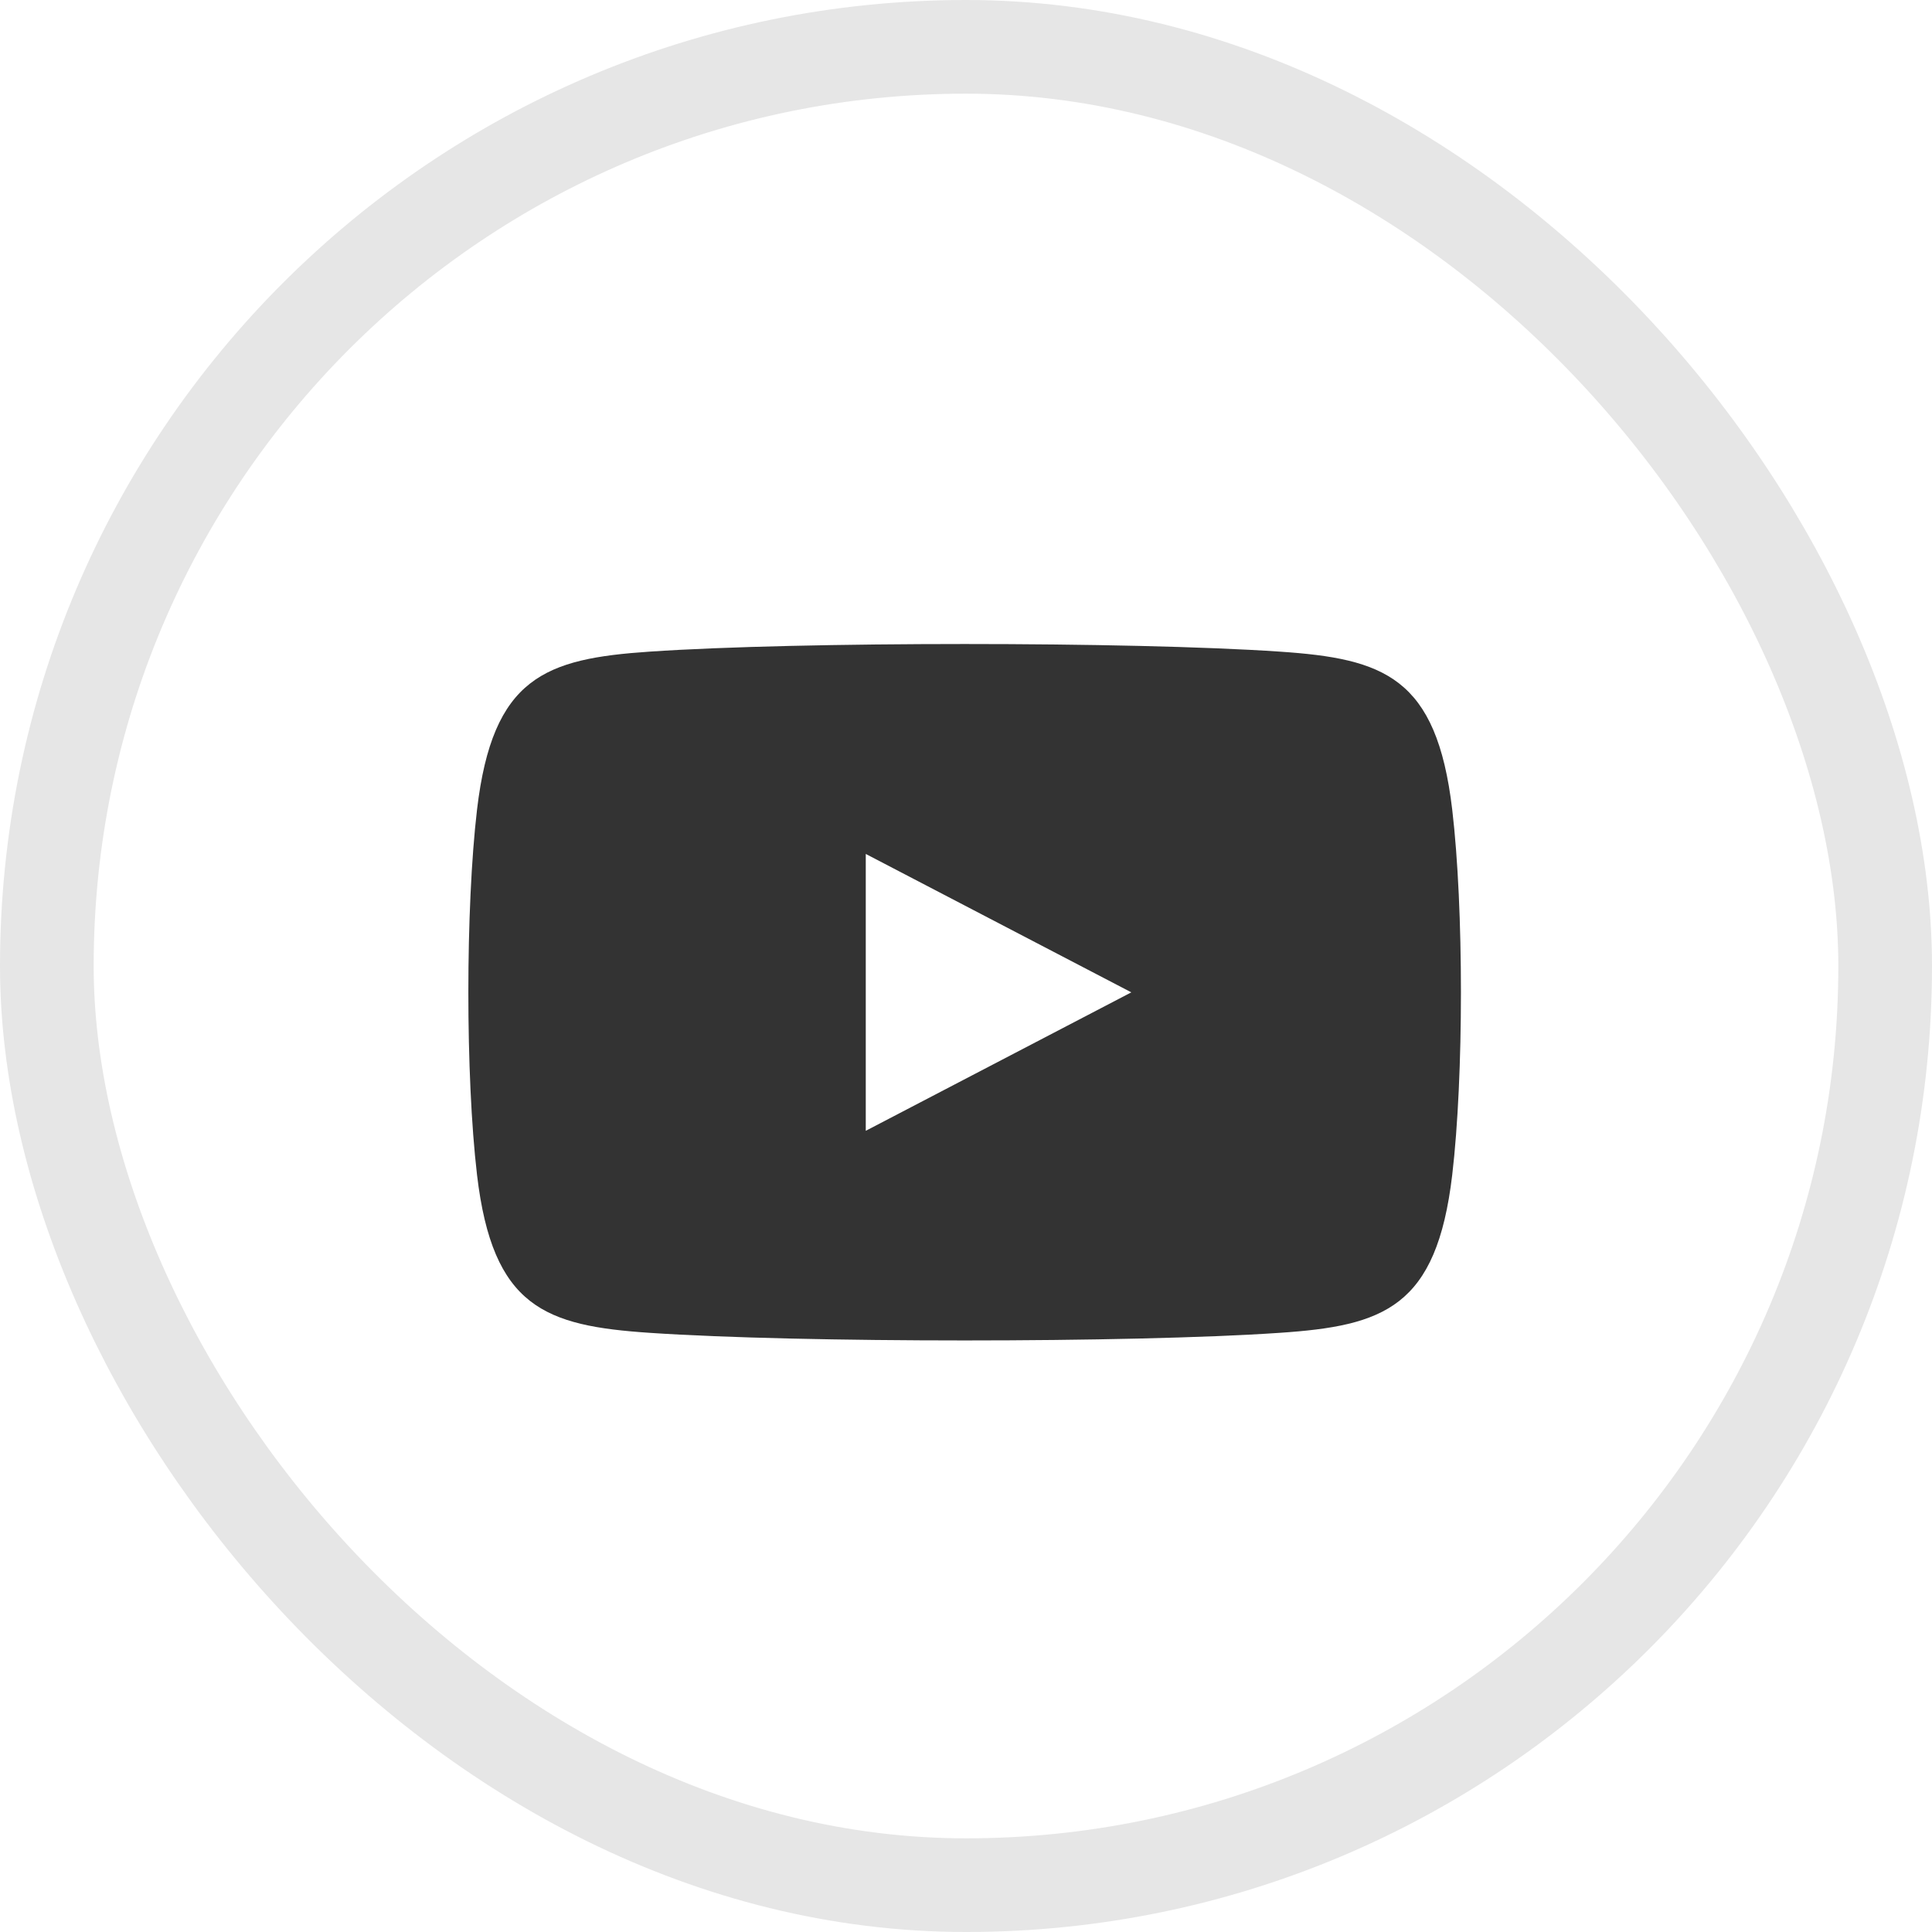 
<svg width="33px" height="33px" viewBox="0 0 33 33" version="1.1" xmlns="http://www.w3.org/2000/svg" xmlns:xlink="http://www.w3.org/1999/xlink">
    <!-- Generator: Sketch 51.2 (57519) - http://www.bohemiancoding.com/sketch -->
    <desc>Created with Sketch.</desc>
    <defs></defs>
    <g id="a" stroke="none" stroke-width="1" fill="none" fill-rule="evenodd">
        <g id="Footer" transform="translate(-464, -14)">
            <g id="reseaux" transform="translate(367, 14)">
                <rect id="Rectangle-Copy-19" stroke="#E6E6E6" stroke-width="1.6" x="97.8" y="0.8" width="31.4" height="31.4" rx="15.7"></rect>
                <path d="M111.788,19.315 L111.788,14.586 L116.324,16.95 L111.788,19.315 Z M121.805,13.829 C121.538,11.563 120.64,11.25 118.854,11.13 C116.314,10.957 110.642,10.957 108.1,11.13 C106.313,11.251 105.415,11.563 105.148,13.829 C104.951,15.51 104.95,18.38 105.148,20.068 C105.415,22.333 106.313,22.646 108.1,22.766 C110.642,22.939 116.314,22.939 118.854,22.766 C120.64,22.646 121.538,22.333 121.805,20.068 C122.003,18.387 122.004,15.516 121.805,13.829 Z" id="Fill-1" fill="#333333"></path>
            </g>
        </g>
    </g>
</svg>